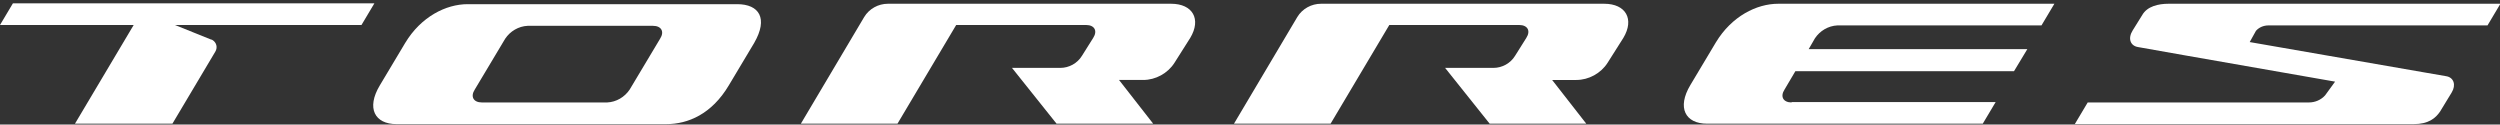<?xml version="1.0" encoding="utf-8"?>
<!-- Generator: Adobe Illustrator 27.7.0, SVG Export Plug-In . SVG Version: 6.00 Build 0)  -->
<svg version="1.1" id="Layer_1" xmlns="http://www.w3.org/2000/svg" xmlns:xlink="http://www.w3.org/1999/xlink" x="0px" y="0px"
	 viewBox="0 0 600.3 29.9" style="enable-background:new 0 0 600.3 29.9;" xml:space="preserve">
<rect x="0" y="0" width="600.3" height="29.9" fill="#333333" stroke="none"/>
<style type="text/css">
	.st0{fill:#FFFFFF;}
</style>
<g transform="translate(0 0.001)">
	<path class="st0" d="M115.7,24.6c-2,0-2.8-1.4-1.7-3.1l7.3-12.2c1.2-1.8,3.2-3,5.4-3.1h30.1c2,0,2.8,1.4,1.7,3.1l-7.3,12.2
		c-1.2,1.8-3.2,3-5.4,3.1L115.7,24.6z M177,1h-64.7c-5.2,0-11.2,3-15,9.3l-6.1,10.2c-3.3,5.5-1.2,9.3,4,9.3H160
		c5.2,0,10.9-2.4,15-9.3l6.1-10.2C184.5,4.4,182.3,1,177,1"/>
	<path class="st0" d="M385.2,0.9h-68c-2.3,0-4.5,1.2-5.7,3.2l-15.2,25.6h23.2l14.1-23.7h31.2c2,0,2.8,1.4,1.7,3.1l-2.7,4.3
		c-1.1,1.8-3.1,2.9-5.2,2.9h-11.6l10.7,13.4h23.2l-8.2-10.5h5.8c3,0,5.9-1.6,7.5-4.1l3.8-6C392.5,4.6,390.4,0.9,385.2,0.9"/>
	<path class="st0" d="M281.2,0.9h-68c-2.3,0-4.5,1.2-5.7,3.2l-15.2,25.6h23.2l14.1-23.7h31.2c2,0,2.8,1.4,1.7,3.1l-2.7,4.3
		c-1.1,1.8-3.1,2.9-5.2,2.9H243l10.7,13.4h23.2l-8.2-10.5h5.8c3,0,5.9-1.6,7.5-4.1l3.8-6C288.5,4.6,286.4,0.9,281.2,0.9"/>
	<path class="st0" d="M86.8,6l3.1-5.2H3.1L0,6h32.1L18,29.7h23.4l10.3-17.3c0.6-1,0.3-2.2-0.7-2.8c-0.1-0.1-0.2-0.1-0.3-0.1L42,6
		H86.8z"/>
	<path class="st0" d="M498.2,29.8l3.1-5.2h53.1c1.5,0,2.9-0.6,3.9-1.7l2.4-3.3l-36-6.3l-11.3-2c-1.9-0.3-2.5-2.1-1.3-4l2.3-3.7
		c1.2-2.1,3.9-2.7,6.3-2.7h79.7l-3.1,5.2h-52.6c-1.2,0-2.3,0.5-3,1.3l-1.5,2.7l42,7.3l5.2,0.9c1.8,0.3,2.4,2.1,1.3,3.9l-2.8,4.6
		c-1.1,1.6-2.8,3-6.3,3L498.2,29.8z"/>
	<path class="st0" d="M430.2,24.6c-2,0-2.8-1.4-1.7-3.1l2.6-4.4h52.5l3.2-5.3h-52.5l1.5-2.6c1.2-1.8,3.2-3,5.4-3.1h49l3.1-5.2h-66.3
		c-5.2,0-11.2,3-15,9.3l-6.1,10.2c-3.3,5.5-1.2,9.3,4,9.3h66.2l3.1-5.2H430.2z"/>
</g>
</svg>
